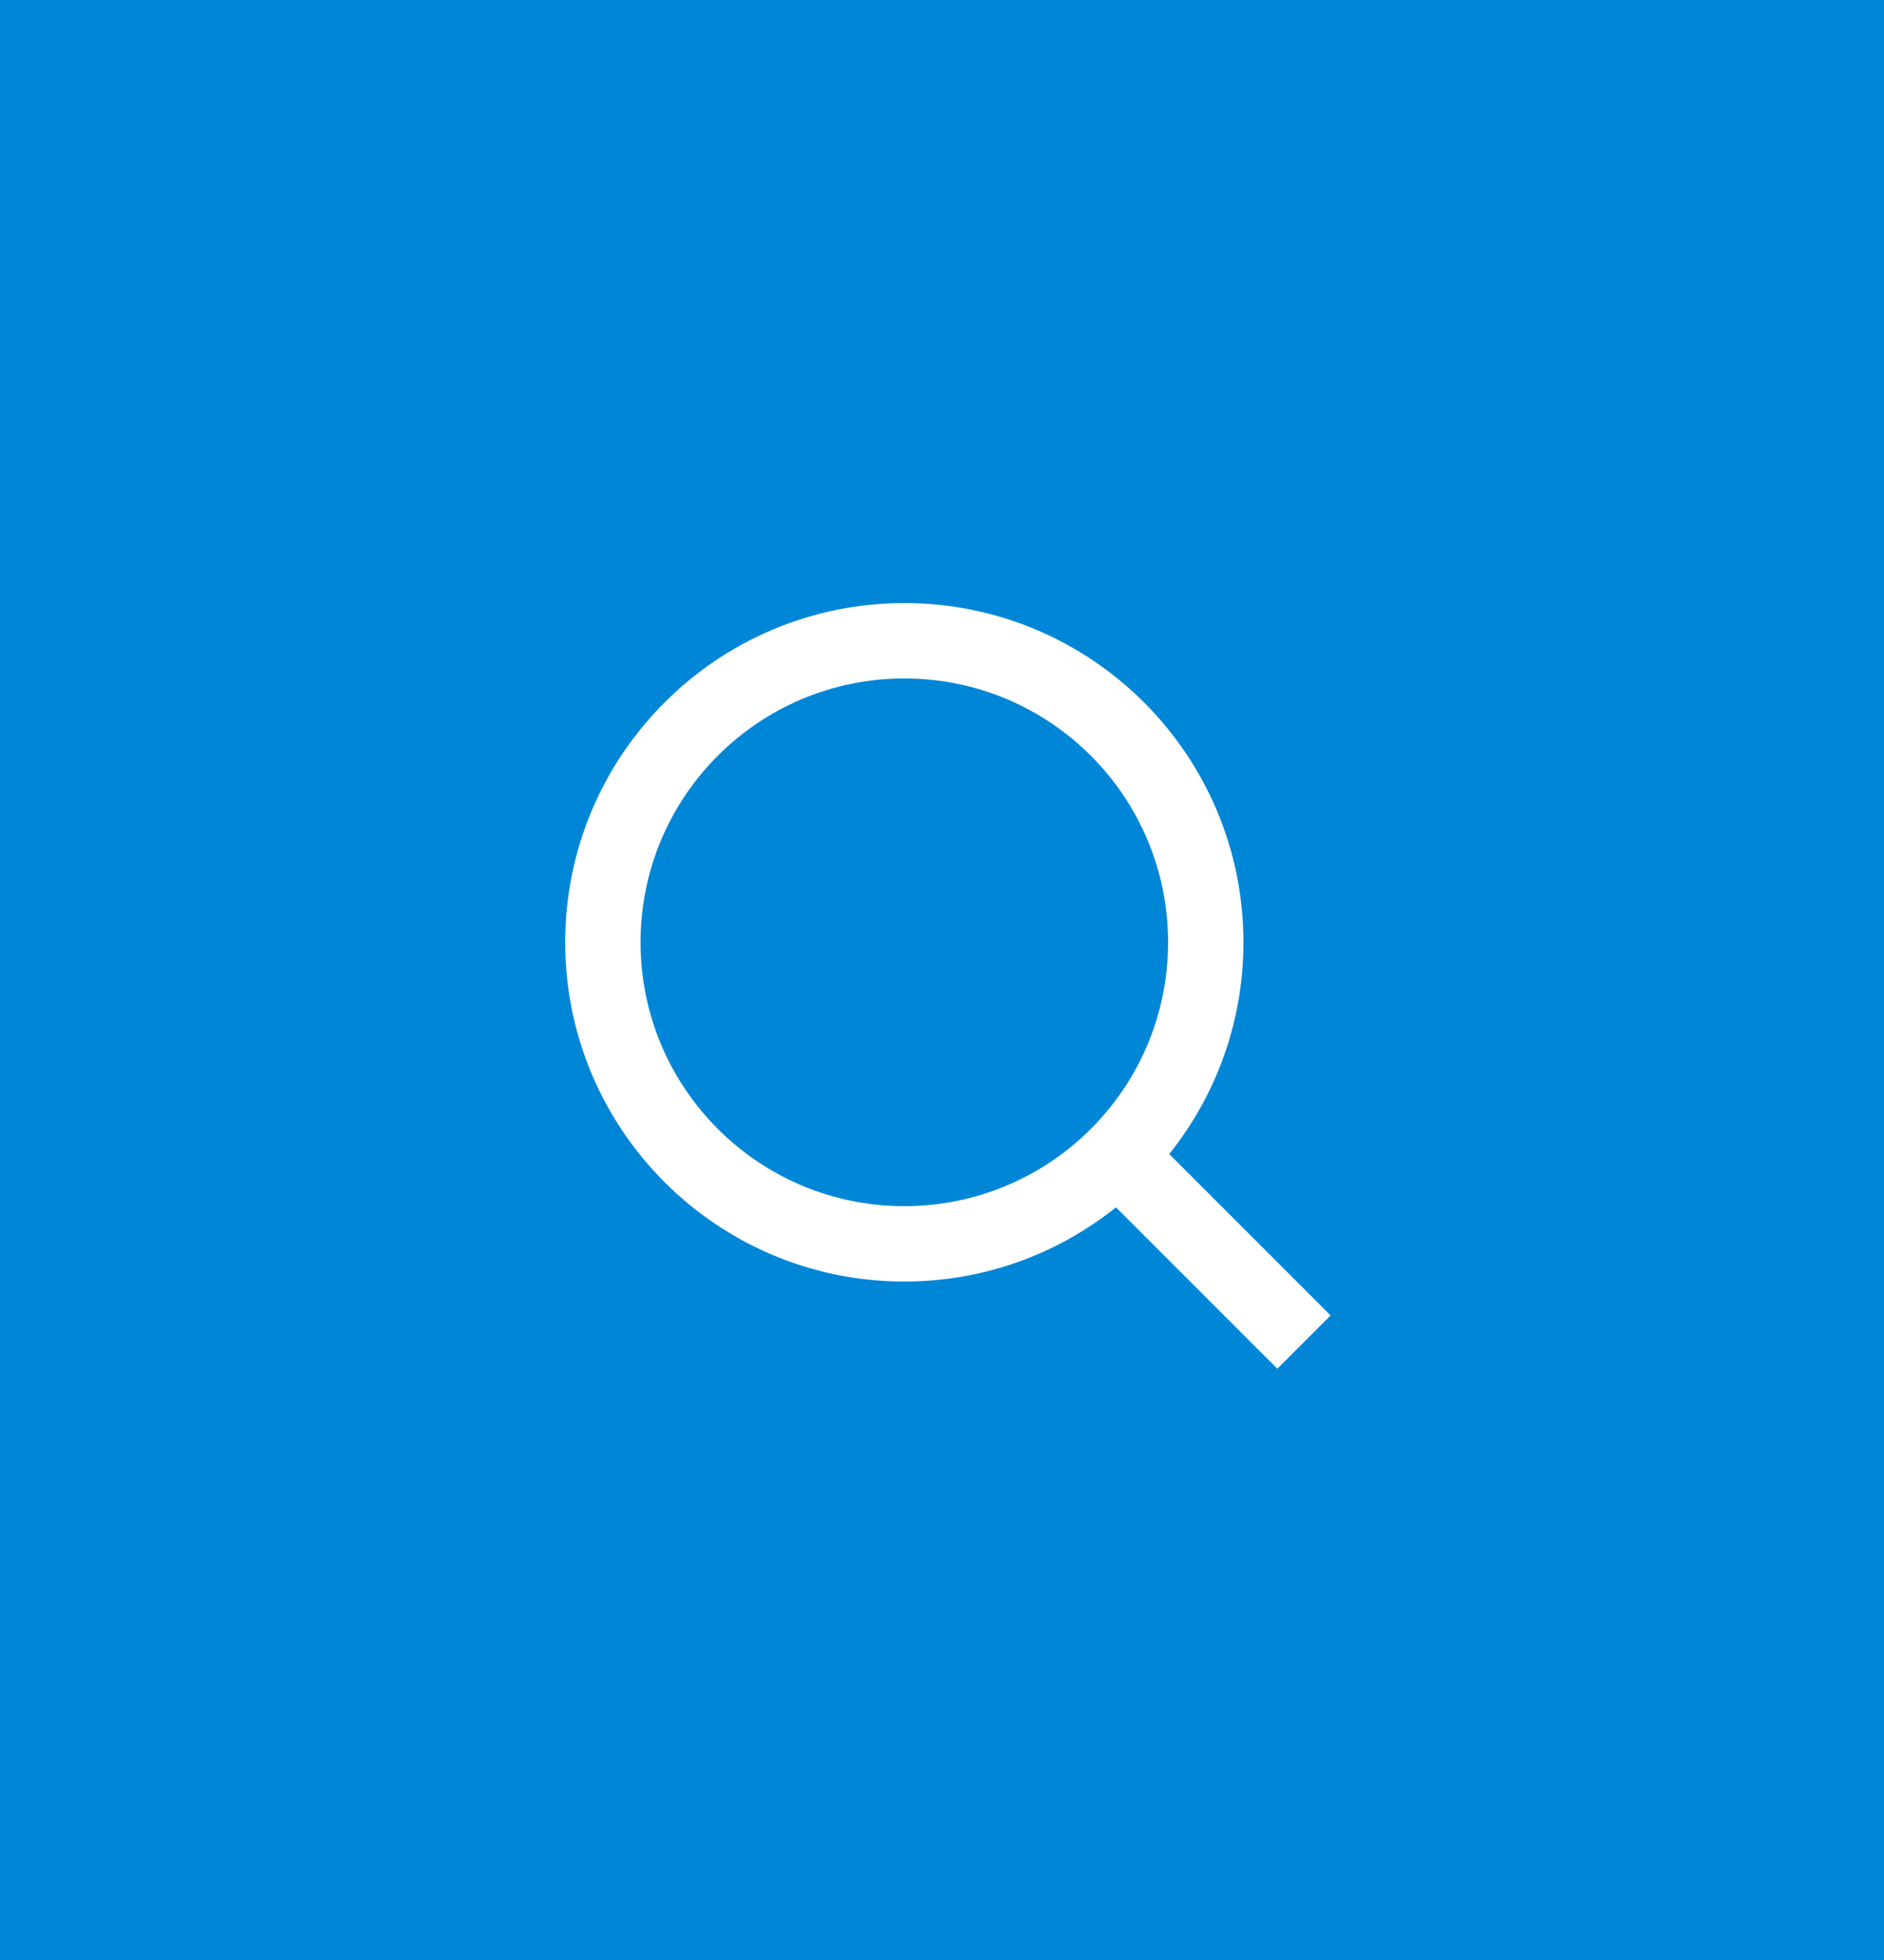 <svg width="50" height="52" viewBox="0 0 50 52" fill="none" xmlns="http://www.w3.org/2000/svg">
<rect width="50" height="52" fill="#0086D6"/>
<path d="M31.031 30.617L35.314 34.9L33.9 36.314L29.617 32.031C28.077 33.263 26.124 34 24 34C19.032 34 15 29.968 15 25C15 20.032 19.032 16 24 16C28.968 16 33 20.032 33 25C33 27.124 32.263 29.077 31.031 30.617ZM29.025 29.875C30.247 28.615 31 26.896 31 25C31 21.133 27.867 18 24 18C20.133 18 17 21.133 17 25C17 28.867 20.133 32 24 32C25.896 32 27.615 31.247 28.875 30.025L29.025 29.875Z" fill="white"/>
</svg>
